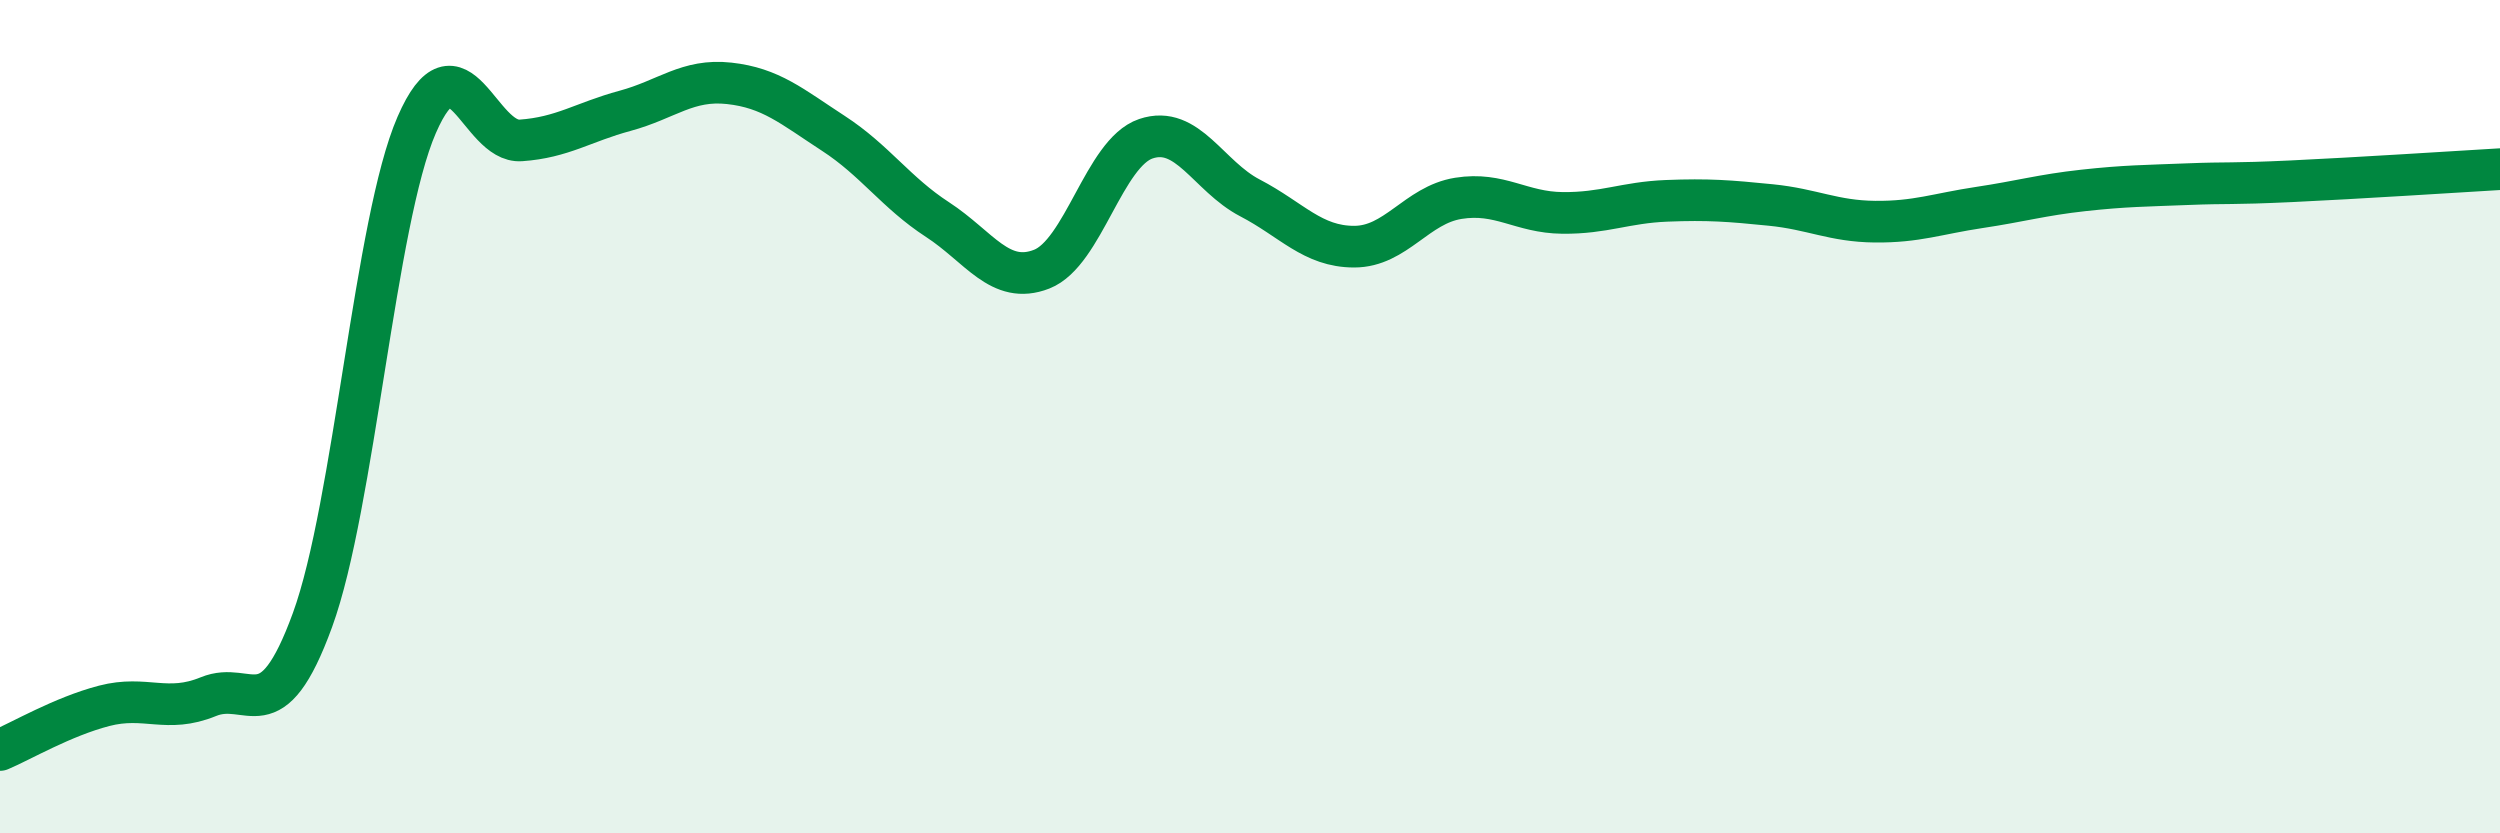 
    <svg width="60" height="20" viewBox="0 0 60 20" xmlns="http://www.w3.org/2000/svg">
      <path
        d="M 0,18 C 0.5,17.79 1.5,17.2 2.5,16.94 C 3.5,16.68 4,17.13 5,16.72 C 6,16.31 6.5,17.62 7.5,14.88 C 8.5,12.14 9,5.3 10,3 C 11,0.7 11.5,3.44 12.5,3.37 C 13.5,3.3 14,2.93 15,2.66 C 16,2.39 16.5,1.89 17.5,2 C 18.5,2.11 19,2.55 20,3.2 C 21,3.85 21.5,4.62 22.5,5.27 C 23.5,5.92 24,6.85 25,6.46 C 26,6.07 26.5,3.67 27.5,3.33 C 28.5,2.99 29,4.23 30,4.75 C 31,5.27 31.5,5.92 32.5,5.92 C 33.5,5.92 34,4.92 35,4.76 C 36,4.6 36.5,5.1 37.5,5.11 C 38.5,5.12 39,4.86 40,4.82 C 41,4.78 41.5,4.82 42.5,4.92 C 43.5,5.02 44,5.31 45,5.32 C 46,5.33 46.5,5.13 47.5,4.98 C 48.5,4.83 49,4.68 50,4.57 C 51,4.46 51.5,4.46 52.5,4.42 C 53.5,4.38 53.5,4.42 55,4.35 C 56.5,4.28 59,4.12 60,4.06L60 20L0 20Z"
        fill="#008740"
        opacity="0.1"
        stroke-linecap="round"
        stroke-linejoin="round"
      />
      <path
        d="M 0,18 C 0.5,17.79 1.5,17.2 2.5,16.94 C 3.5,16.68 4,17.13 5,16.72 C 6,16.31 6.5,17.62 7.5,14.88 C 8.5,12.14 9,5.3 10,3 C 11,0.7 11.5,3.44 12.5,3.37 C 13.5,3.3 14,2.93 15,2.66 C 16,2.39 16.5,1.89 17.5,2 C 18.5,2.11 19,2.55 20,3.2 C 21,3.85 21.5,4.62 22.5,5.27 C 23.5,5.92 24,6.85 25,6.46 C 26,6.07 26.5,3.67 27.5,3.33 C 28.5,2.99 29,4.23 30,4.75 C 31,5.27 31.5,5.92 32.5,5.92 C 33.5,5.92 34,4.92 35,4.76 C 36,4.6 36.5,5.1 37.5,5.11 C 38.5,5.12 39,4.86 40,4.82 C 41,4.78 41.5,4.82 42.5,4.92 C 43.5,5.02 44,5.31 45,5.32 C 46,5.33 46.5,5.13 47.5,4.98 C 48.5,4.83 49,4.68 50,4.57 C 51,4.46 51.5,4.46 52.5,4.42 C 53.5,4.38 53.5,4.42 55,4.35 C 56.5,4.28 59,4.12 60,4.06"
        stroke="#008740"
        stroke-width="1"
        fill="none"
        stroke-linecap="round"
        stroke-linejoin="round"
      />
    </svg>
  